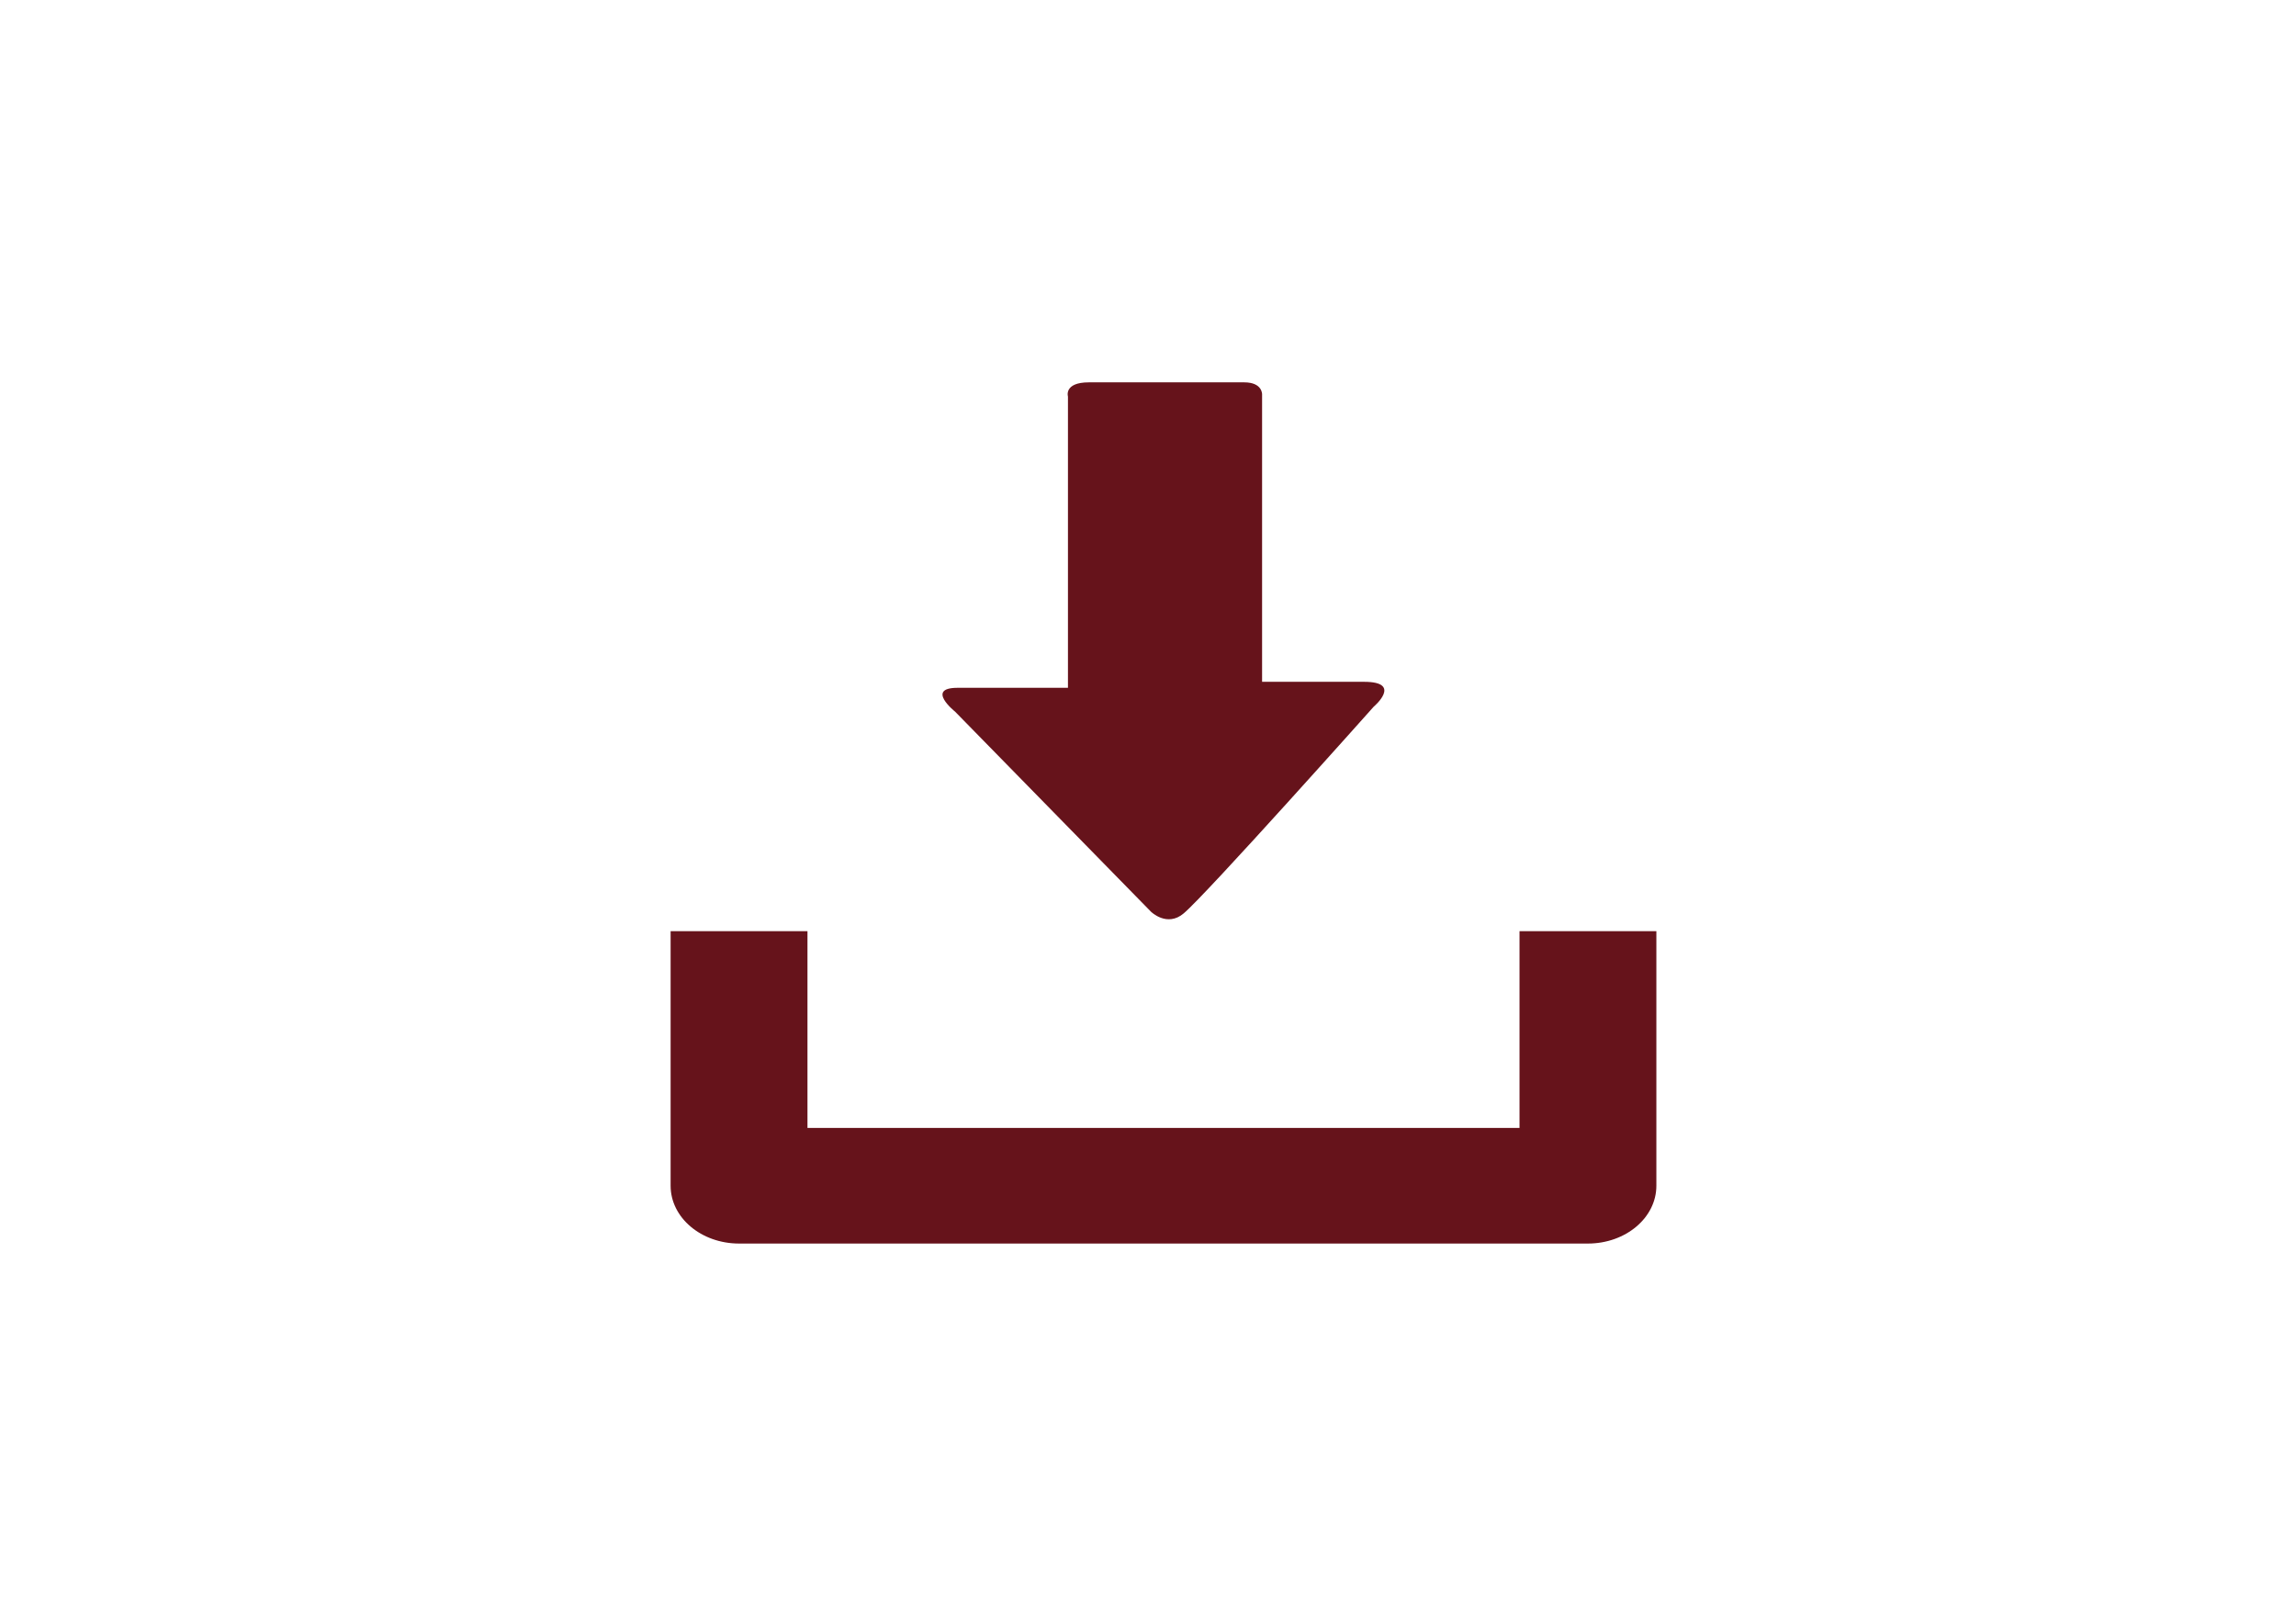 <?xml version="1.0" encoding="UTF-8" standalone="no"?>
<!-- Created with Inkscape (http://www.inkscape.org/) -->

<svg
   xmlns:dc="http://purl.org/dc/elements/1.1/"
   xmlns:cc="http://creativecommons.org/ns#"
   xmlns:rdf="http://www.w3.org/1999/02/22-rdf-syntax-ns#"
   xmlns:svg="http://www.w3.org/2000/svg"
   xmlns="http://www.w3.org/2000/svg"
   xmlns:sodipodi="http://sodipodi.sourceforge.net/DTD/sodipodi-0.dtd"
   xmlns:inkscape="http://www.inkscape.org/namespaces/inkscape"
   width="37mm"
   height="26mm"
   viewBox="0 0 131.102 92.126"
   id="svg6085"
   version="1.1"
   inkscape:version="0.91 r13725"
   sodipodi:docname="download.svg">
  <defs
     id="defs6087" />
  <sodipodi:namedview
     id="base"
     pagecolor="#ffffff"
     bordercolor="#666666"
     borderopacity="1.0"
     inkscape:pageopacity="0.0"
     inkscape:pageshadow="2"
     inkscape:zoom="1.4"
     inkscape:cx="-178.97587"
     inkscape:cy="-102.28552"
     inkscape:document-units="px"
     inkscape:current-layer="layer1"
     showgrid="false"
     inkscape:window-width="1920"
     inkscape:window-height="1017"
     inkscape:window-x="-8"
     inkscape:window-y="-8"
     inkscape:window-maximized="1"
     showguides="true"
     inkscape:guide-bbox="true" />
  <g
     inkscape:label="Laag 1"
     inkscape:groupmode="layer"
     id="layer1"
     transform="translate(0,-960.236)">
    <path
       style="opacity:1;fill:#5d060e;fill-opacity:0.945;fill-rule:nonzero;stroke:none;stroke-width:1.582;stroke-miterlimit:4;stroke-dasharray:1.582, 3.163;stroke-dashoffset:0;stroke-opacity:1"
       d=""
       id="path6839"
       inkscape:connector-curvature="0"
       transform="translate(0,960.236)" />
    <g
       transform="matrix(1.941,0,0,1.64,37.343,982.063)"
       id="g3"
       style="fill:#5d060e;fill-opacity:0.945"
       inkscape:transform-center-x="-305.06607"
       inkscape:transform-center-y="48.487322">
      <path
         inkscape:connector-curvature="0"
         d="m 25.462,19.105 0,6.848 -20.947,0 0,-6.848 -4.026,0 0,8.861 c 0,1.111 0.9,2.012 2.016,2.012 l 24.967,0 c 1.115,0 2.016,-0.9 2.016,-2.012 l 0,-8.861 -4.026,0 z"
         id="path5"
         style="fill:#5d060e;fill-opacity:0.945" />
      <path
         inkscape:connector-curvature="0"
         d="M 14.62,18.426 8.856,11.461 c 0,0 -0.877,-0.828 0.074,-0.828 0.951,0 3.248,0 3.248,0 0,0 0,-0.557 0,-1.416 0,-2.449 0,-6.906 0,-8.723 0,0 -0.129,-0.494 0.615,-0.494 0.75,0 4.035,0 4.572,0 0.536,0 0.524,0.416 0.524,0.416 0,1.762 0,6.373 0,8.742 0,0.768 0,1.266 0,1.266 0,0 1.842,0 2.998,0 1.154,0 0.285,0.867 0.285,0.867 0,0 -4.904,6.51 -5.588,7.193 -0.492,0.495 -0.964,-0.058 -0.964,-0.058 z"
         id="path7"
         style="fill:#5d060e;fill-opacity:0.945" />
      <g
         id="g9"
         style="fill:#5d060e;fill-opacity:0.945" />
      <g
         id="g11"
         style="fill:#5d060e;fill-opacity:0.945" />
      <g
         id="g13"
         style="fill:#5d060e;fill-opacity:0.945" />
      <g
         id="g15"
         style="fill:#5d060e;fill-opacity:0.945" />
      <g
         id="g17"
         style="fill:#5d060e;fill-opacity:0.945" />
      <g
         id="g19"
         style="fill:#5d060e;fill-opacity:0.945" />
      <g
         id="g21"
         style="fill:#5d060e;fill-opacity:0.945" />
      <g
         id="g23"
         style="fill:#5d060e;fill-opacity:0.945" />
      <g
         id="g25"
         style="fill:#5d060e;fill-opacity:0.945" />
      <g
         id="g27"
         style="fill:#5d060e;fill-opacity:0.945" />
      <g
         id="g29"
         style="fill:#5d060e;fill-opacity:0.945" />
      <g
         id="g31"
         style="fill:#5d060e;fill-opacity:0.945" />
      <g
         id="g33"
         style="fill:#5d060e;fill-opacity:0.945" />
      <g
         id="g35"
         style="fill:#5d060e;fill-opacity:0.945" />
      <g
         id="g37"
         style="fill:#5d060e;fill-opacity:0.945" />
    </g>
  </g>
</svg>
